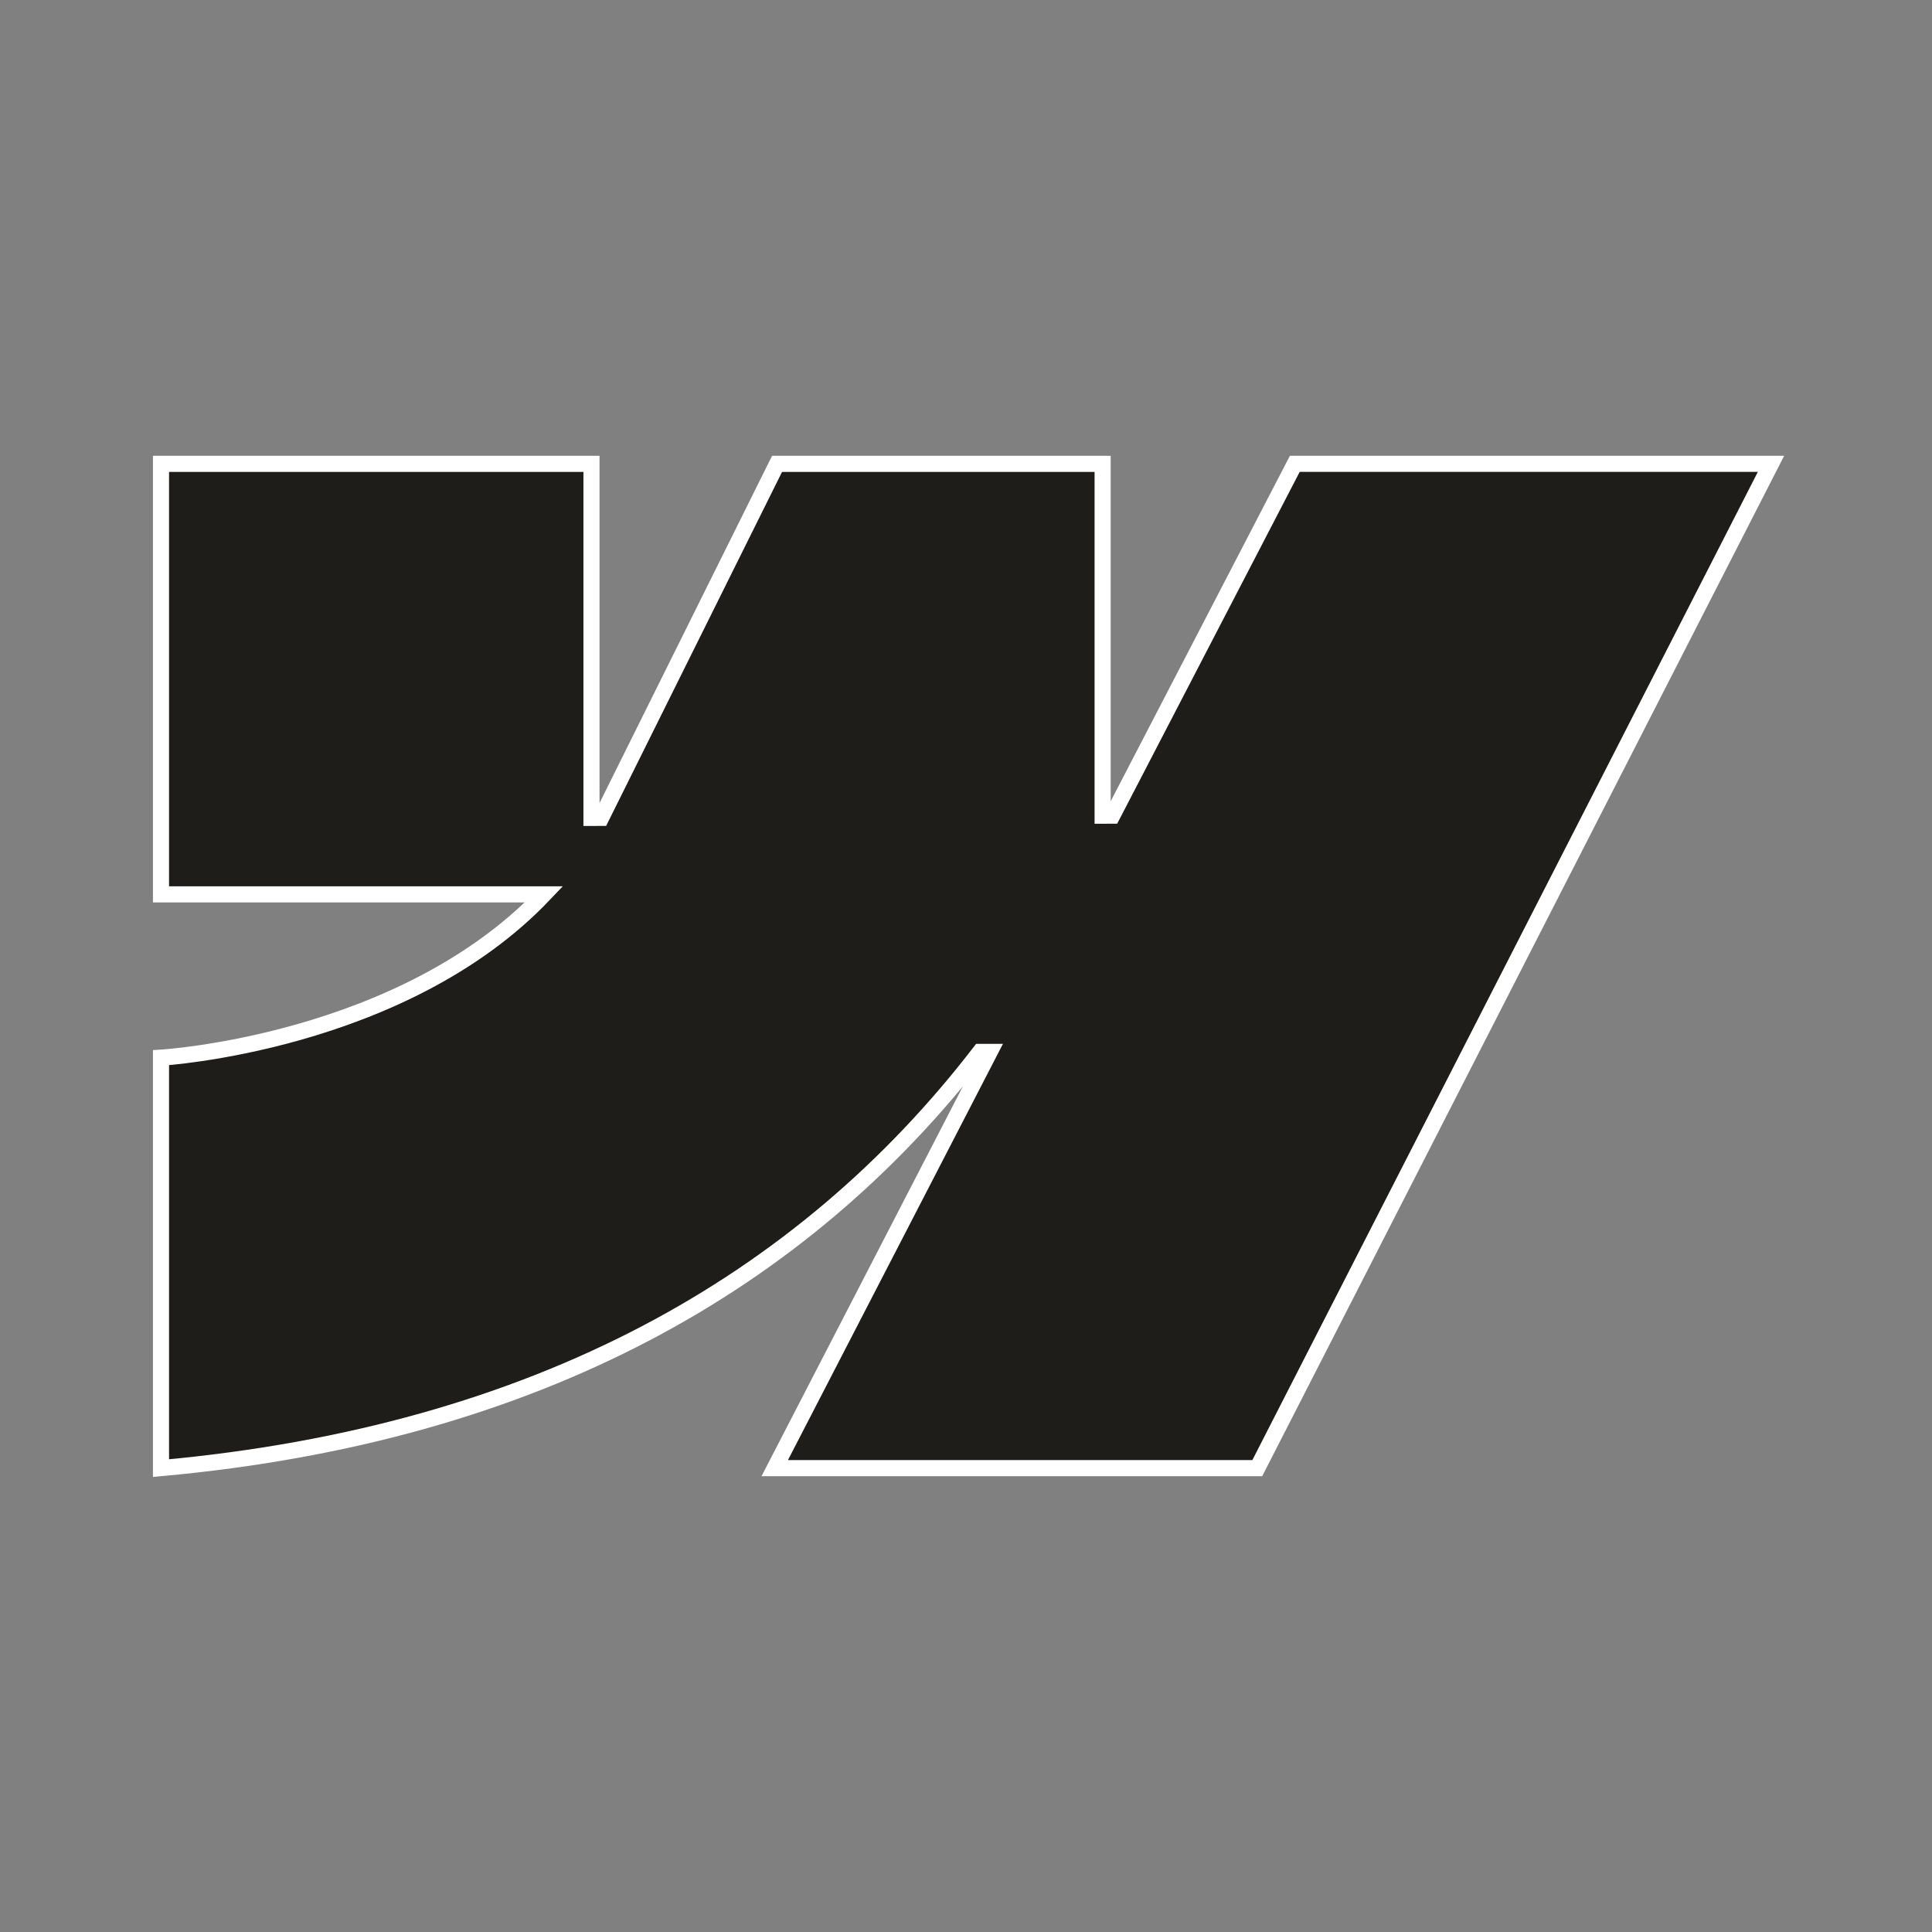 <svg width="60" height="60" viewBox="0 0 60 60" fill="none" xmlns="http://www.w3.org/2000/svg">
<rect x="0" y="0" width="60" height="60" fill="#808080" stroke="none"/>
<g clip-path="url(#clip0_1749_716)">
<path fill-rule="evenodd" clip-rule="evenodd" d="M55 14.405L39.046 45.594H24.06L30.737 32.668H30.437C24.929 39.819 16.71 44.526 5 45.594L5 32.847C5 32.847 12.491 32.405 16.895 27.775H5L5 14.406H18.369V25.401L18.669 25.4L24.132 14.406H34.243V25.332L34.543 25.331L40.211 14.405H55Z" fill="#1E1D19" stroke="white" stroke-width="0.5"/>
</g>
<defs>
<clipPath id="clip0_1749_716">
<rect width="60" height="60" fill="white"/>
</clipPath>
</defs>
</svg>
